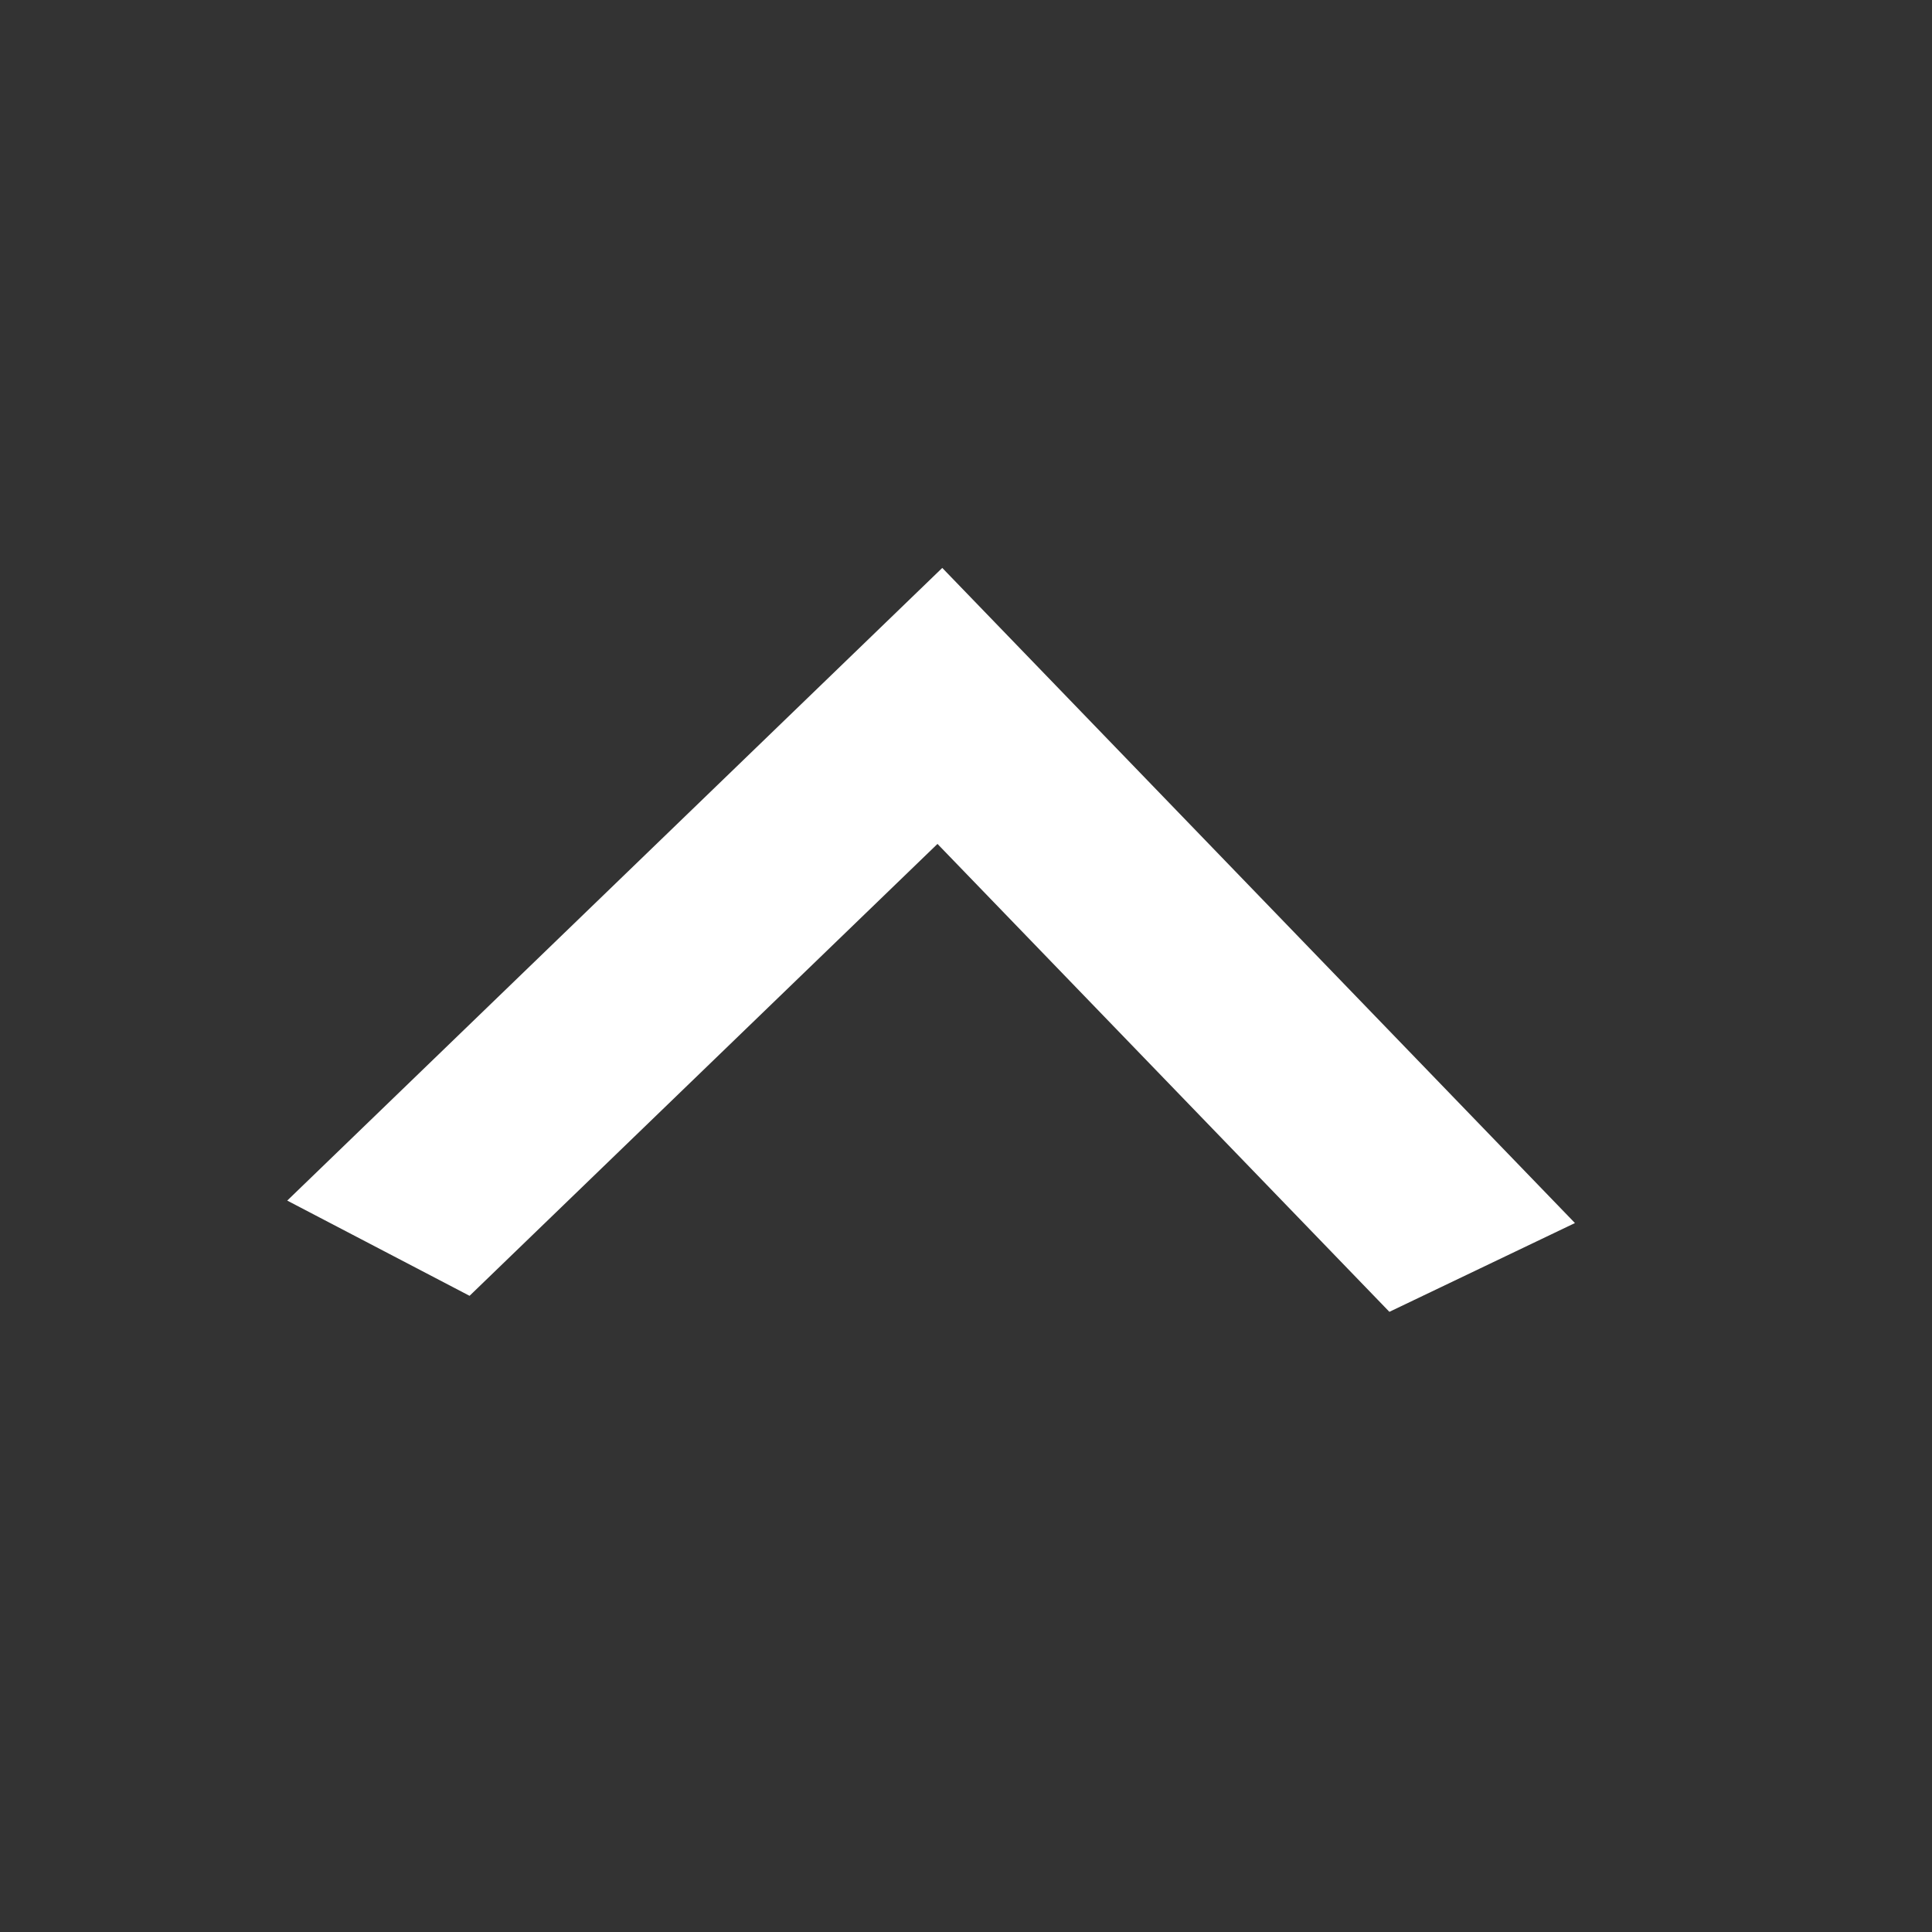 <svg width="21" height="21" viewBox="0 0 21 21" fill="none" xmlns="http://www.w3.org/2000/svg">
<rect x="0" y="0" width="21" height="21" fill="#333333" stroke="none"/>
<path d="M15.102 14.259L10.19 9.173L5.104 14.085L3.122 13.05L10.242 6.173L17.119 13.294L15.102 14.259Z" fill="white"/>
</svg>
